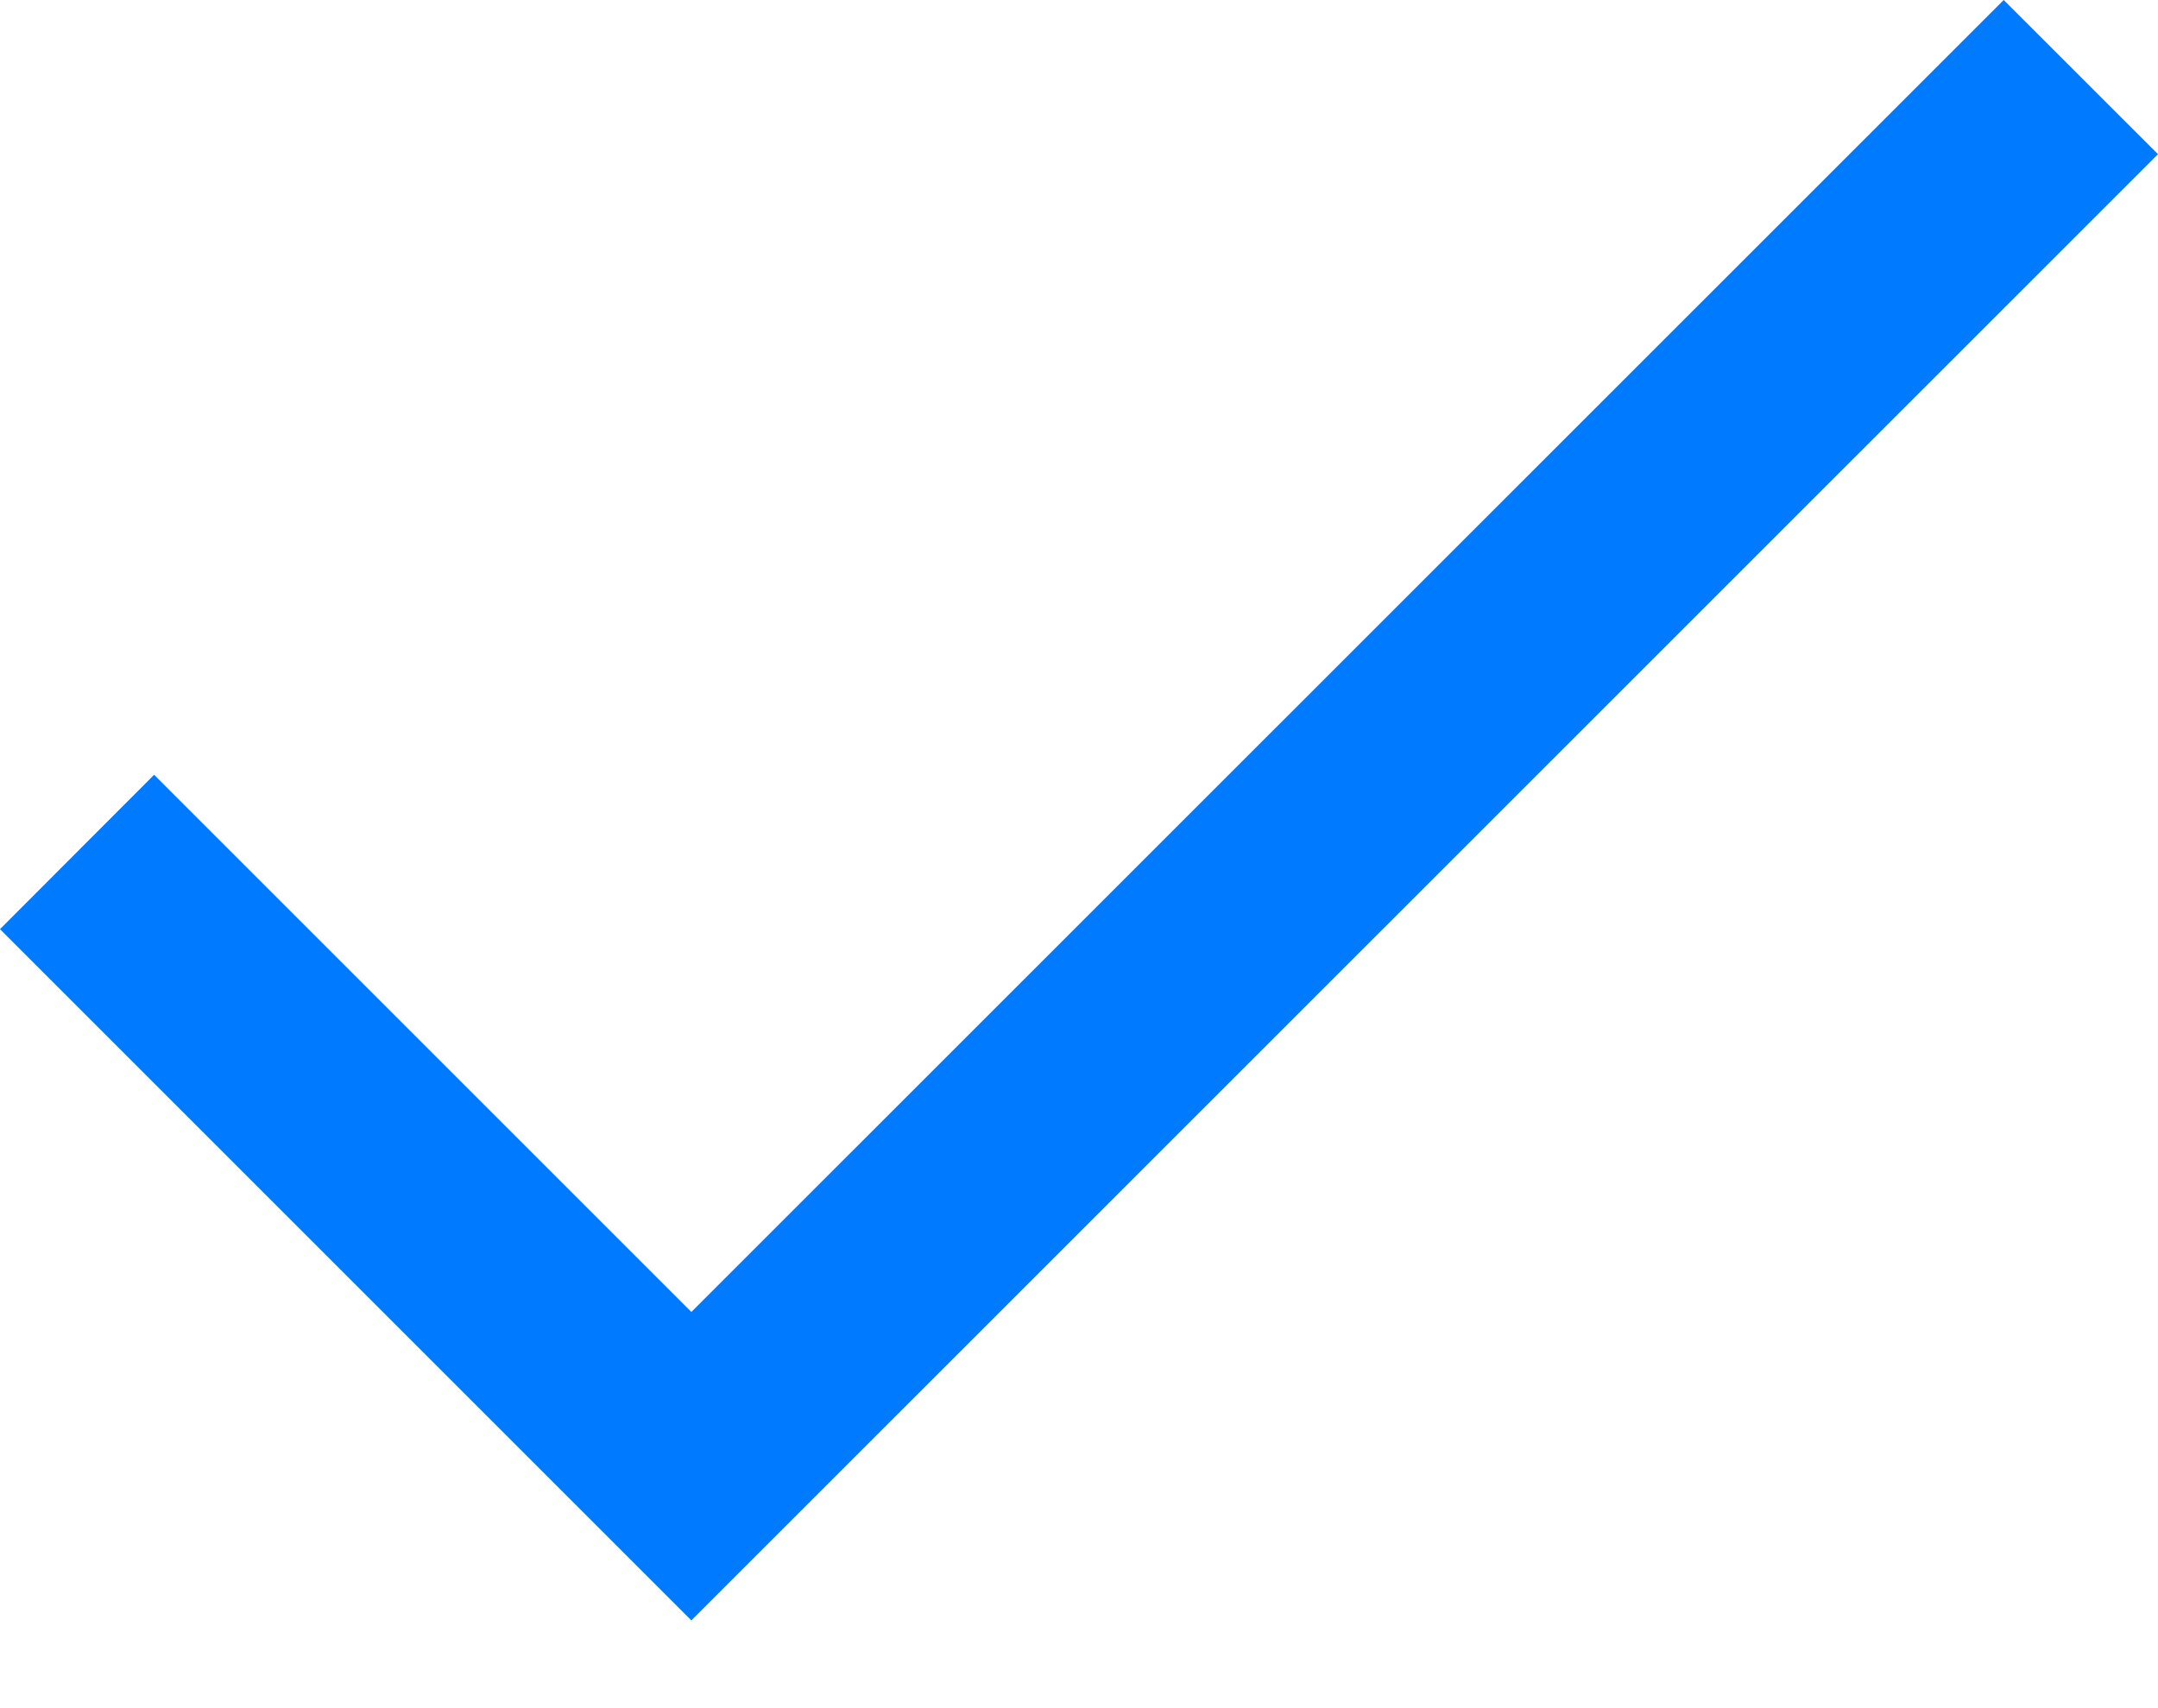 <svg width="24" height="19" viewBox="0 0 24 19" fill="none" xmlns="http://www.w3.org/2000/svg">
<path d="M22.284 0L7.689 14.593L1.714 8.618L0 10.335L7.689 18.024L24 1.715L22.284 0Z" fill="#007BFF"/>
</svg>
